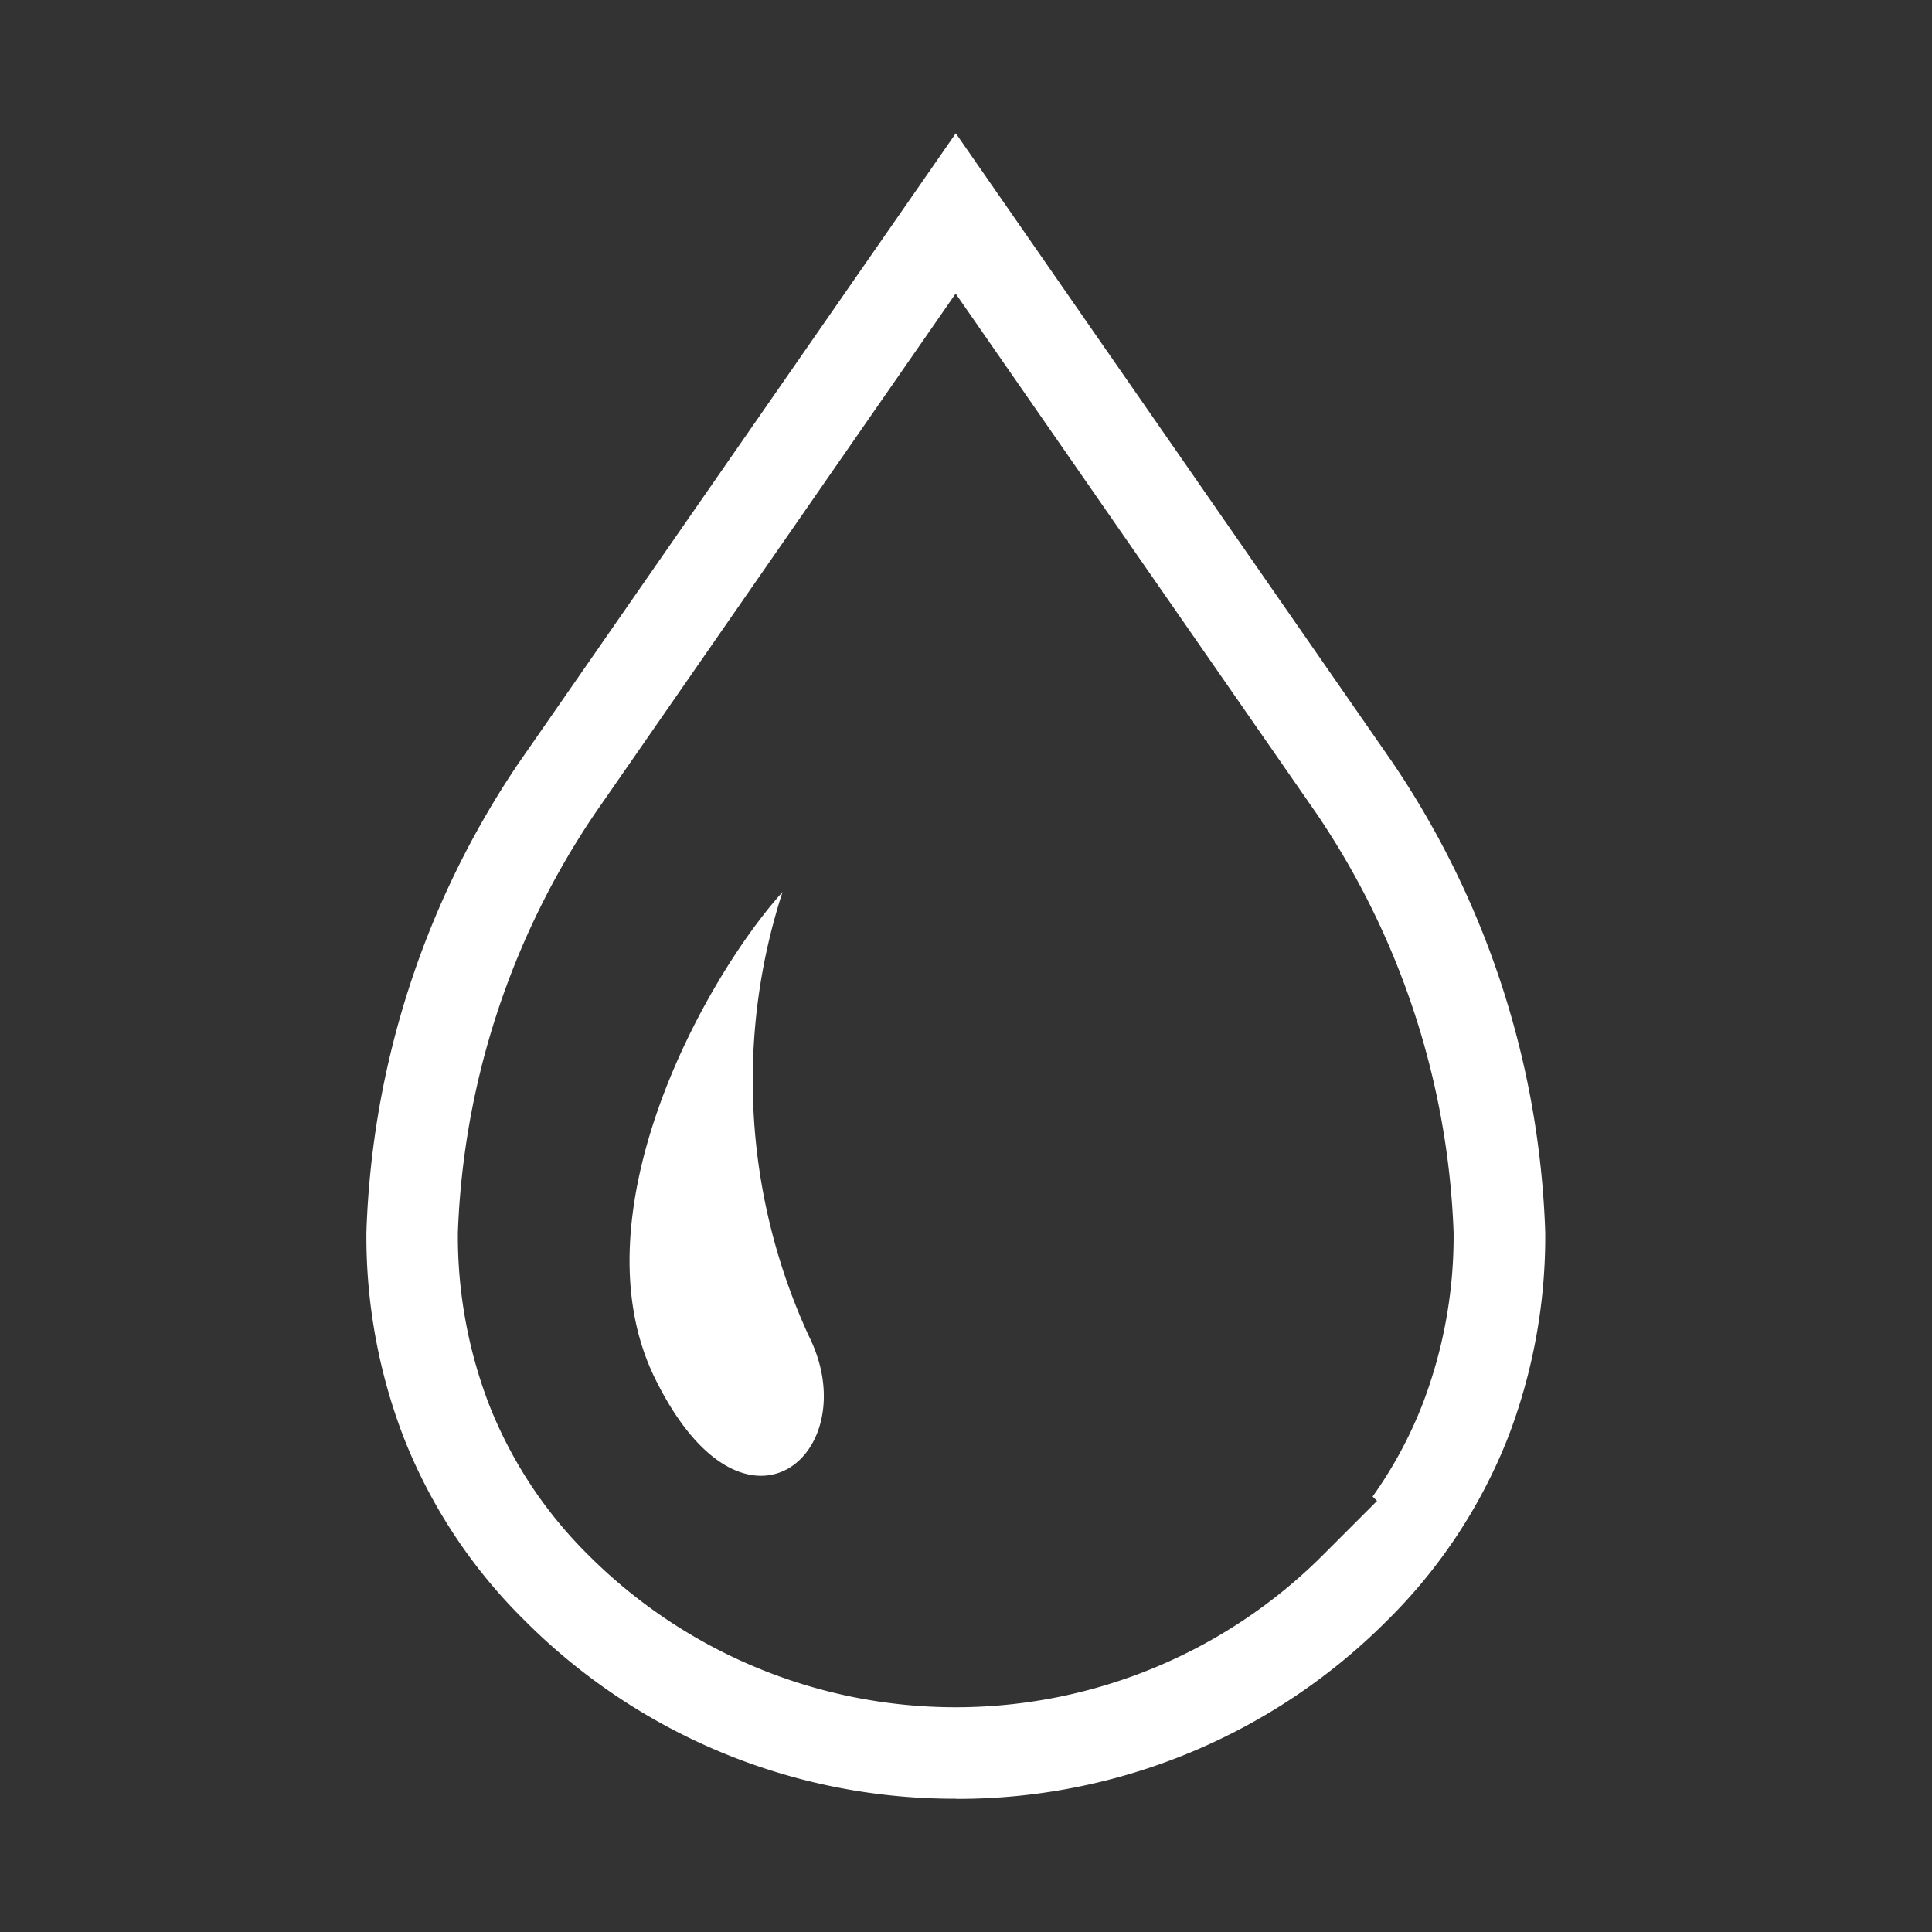 <svg xmlns="http://www.w3.org/2000/svg" width="58" height="58" viewBox="0 0 58 58"><rect x="0" y="0" width="58" height="58" fill="#333333" stroke="none"/><g transform="translate(-2123 -1249)"><g transform="translate(536.063 -878.401)"><path d="M1610.429,2154.18c-2.4,2.672-6.234,9.706-3.829,14.6,2.685,5.47,6.339,2.218,4.631-1.245A18.332,18.332,0,0,1,1610.429,2154.18Z" fill="#fff"/><path d="M1615.632,2181.4a18.194,18.194,0,0,1-12.961-5.367,15.864,15.864,0,0,1-3.623-5.5,16.787,16.787,0,0,1-1.111-6.136,26.672,26.672,0,0,1,4.546-14.053l13.148-18.941,13.119,18.9a26.728,26.728,0,0,1,4.576,14.1,16.845,16.845,0,0,1-1.111,6.135,15.913,15.913,0,0,1-3.623,5.5,18.2,18.2,0,0,1-12.95,5.367Zm-10.827-29.588a23.984,23.984,0,0,0-4.122,12.584,14.11,14.11,0,0,0,.923,5.138,13.077,13.077,0,0,0,3,4.556,15.587,15.587,0,0,0,22.041,0l1.63-1.63-.133-.133a12.7,12.7,0,0,0,1.506-2.791,14.085,14.085,0,0,0,.925-5.141,23.968,23.968,0,0,0-4.1-12.549l-10.849-15.631Z" fill="#fff"/></g><rect width="58" height="58" transform="translate(2123 1249)" fill="none"/></g></svg>